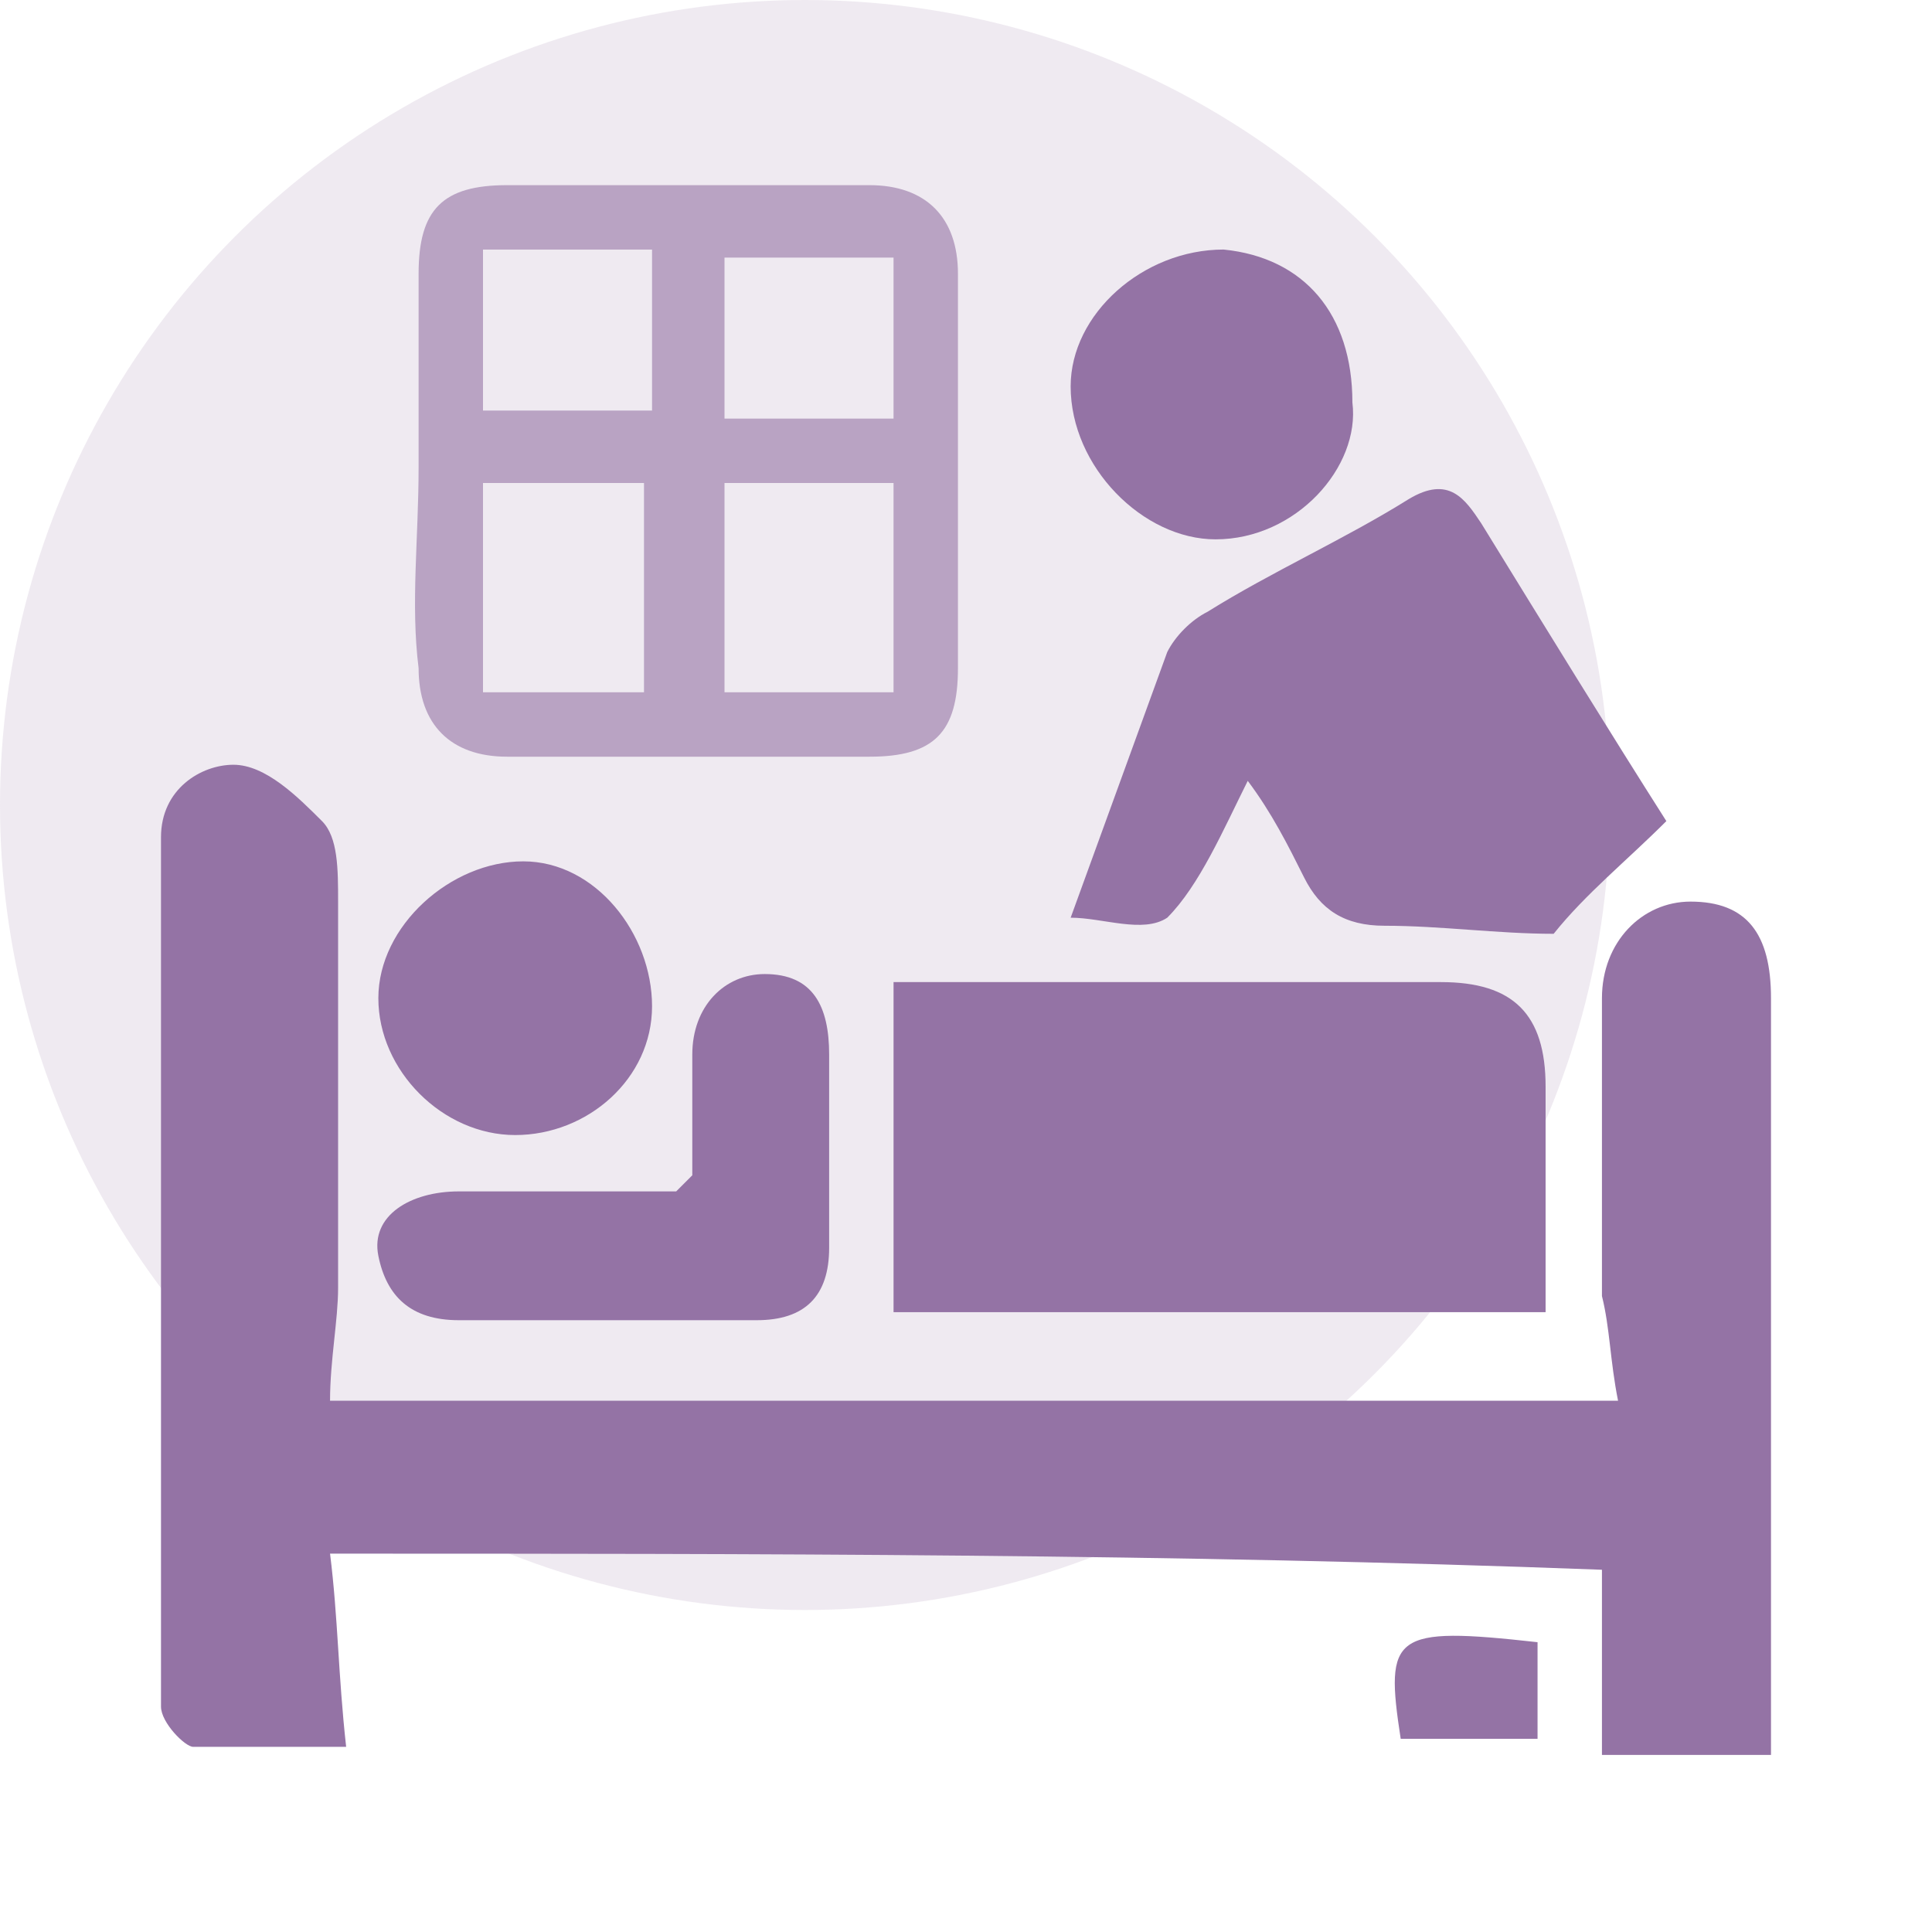 <?xml version="1.0" encoding="utf-8"?>
<!-- Generator: Adobe Illustrator 27.8.0, SVG Export Plug-In . SVG Version: 6.00 Build 0)  -->
<svg version="1.1" id="Layer_1" xmlns="http://www.w3.org/2000/svg" xmlns:xlink="http://www.w3.org/1999/xlink" x="0px" y="0px"
	 viewBox="0 0 24 24" style="enable-background:new 0 0 24 24;" xml:space="preserve">
<style type="text/css">
	.st0{opacity:0.15;fill:#9473A5;enable-background:new    ;}
	.st1{fill:#9473A5;}
	.st2{opacity:0.6;fill:#9473A5;}
</style>
<circle id="Ellipse_698" class="st0" cx="10" cy="10" r="10"/>
<g>
	<path class="st1" d="M4.1,19.3c0.1,0.8,0.1,1.5,0.2,2.4c-0.7,0-1.3,0-1.9,0c-0.1,0-0.4-0.3-0.4-0.5c0-3.6,0-7.2,0-10.8
		c0-0.6,0.5-0.9,0.9-0.9c0.4,0,0.8,0.4,1.1,0.7c0.2,0.2,0.2,0.6,0.2,1c0,1.6,0,3.2,0,4.8c0,0.4-0.1,0.9-0.1,1.4c5.3,0,10.6,0,16,0
		c-0.1-0.5-0.1-0.9-0.2-1.3c0-1.2,0-2.5,0-3.7c0-0.7,0.5-1.2,1.1-1.2c0.7,0,1,0.4,1,1.2c0,3.1,0,6.2,0,9.4c-0.7,0-1.4,0-2.1,0
		c0-0.8,0-1.5,0-2.3C14.6,19.3,9.4,19.3,4.1,19.3z"/>
	<path class="st1" d="M11.1,12.2c1.4,0,2.8,0,4.2,0c0.9,0,1.7,0,2.6,0c0.9,0,1.3,0.4,1.3,1.3c0,0.9,0,1.9,0,2.8c-2.7,0-5.4,0-8.1,0
		C11.1,15,11.1,13.6,11.1,12.2z"/>
	<path class="st2" d="M5.2,5.8c0-0.8,0-1.6,0-2.4c0-0.8,0.3-1.1,1.1-1.1c1.5,0,3,0,4.5,0c0.7,0,1.1,0.4,1.1,1.1c0,1.6,0,3.3,0,4.9
		c0,0.8-0.3,1.1-1.1,1.1c-1.5,0-3,0-4.5,0c-0.7,0-1.1-0.4-1.1-1.1C5.1,7.5,5.2,6.7,5.2,5.8z M9,6c0,0.9,0,1.8,0,2.6
		c0.7,0,1.4,0,2.1,0c0-0.9,0-1.7,0-2.6C10.3,6,9.7,6,9,6z M6,8.6c0.7,0,1.4,0,2,0C8,7.7,8,6.9,8,6C7.3,6,6.7,6,6,6
		C6,6.9,6,7.7,6,8.6z M9,5.2c0.7,0,1.4,0,2.1,0c0-0.7,0-1.4,0-2c-0.7,0-1.4,0-2.1,0C9,3.8,9,4.5,9,5.2z M6,3.1c0,0.7,0,1.4,0,2
		c0.7,0,1.3,0,2.1,0c0-0.7,0-1.4,0-2C7.3,3.1,6.7,3.1,6,3.1z"/>
	<path class="st1" d="M13.3,11.4c0.4-1.1,0.8-2.2,1.2-3.3c0.1-0.2,0.3-0.4,0.5-0.5c0.8-0.5,1.7-0.9,2.5-1.4c0.5-0.3,0.7,0,0.9,0.3
		c0.8,1.3,1.6,2.6,2.3,3.7c-0.5,0.5-1,0.9-1.4,1.4c-0.7,0-1.4-0.1-2.1-0.1c-0.5,0-0.8-0.2-1-0.6c-0.2-0.4-0.4-0.8-0.7-1.2
		c-0.3,0.6-0.6,1.3-1,1.7C14.2,11.6,13.7,11.4,13.3,11.4z"/>
	<path class="st1" d="M8.6,14.6c0-0.5,0-1,0-1.5c0-0.6,0.4-1,0.9-1c0.6,0,0.8,0.4,0.8,1c0,0.8,0,1.6,0,2.4c0,0.6-0.3,0.9-0.9,0.9
		c-1.2,0-2.5,0-3.7,0c-0.6,0-0.9-0.3-1-0.8c-0.1-0.5,0.4-0.8,1-0.8c0.9,0,1.8,0,2.7,0C8.5,14.7,8.5,14.7,8.6,14.6z"/>
	<path class="st1" d="M16.8,5c0.1,0.8-0.7,1.7-1.7,1.7c-0.9,0-1.8-0.9-1.8-1.9c0-0.9,0.9-1.7,1.9-1.7C16.2,3.2,16.8,3.9,16.8,5z"/>
	<path class="st1" d="M6.4,14.1c-0.9,0-1.7-0.8-1.7-1.7c0-0.9,0.9-1.7,1.8-1.7c0.9,0,1.6,0.9,1.6,1.8C8.1,13.4,7.3,14.1,6.4,14.1z"
		/>
	<path class="st1" d="M19.1,20.4c0,0.4,0,0.8,0,1.2c-0.6,0-1.2,0-1.7,0C17.2,20.3,17.3,20.2,19.1,20.4z"/>
</g>
</svg>
